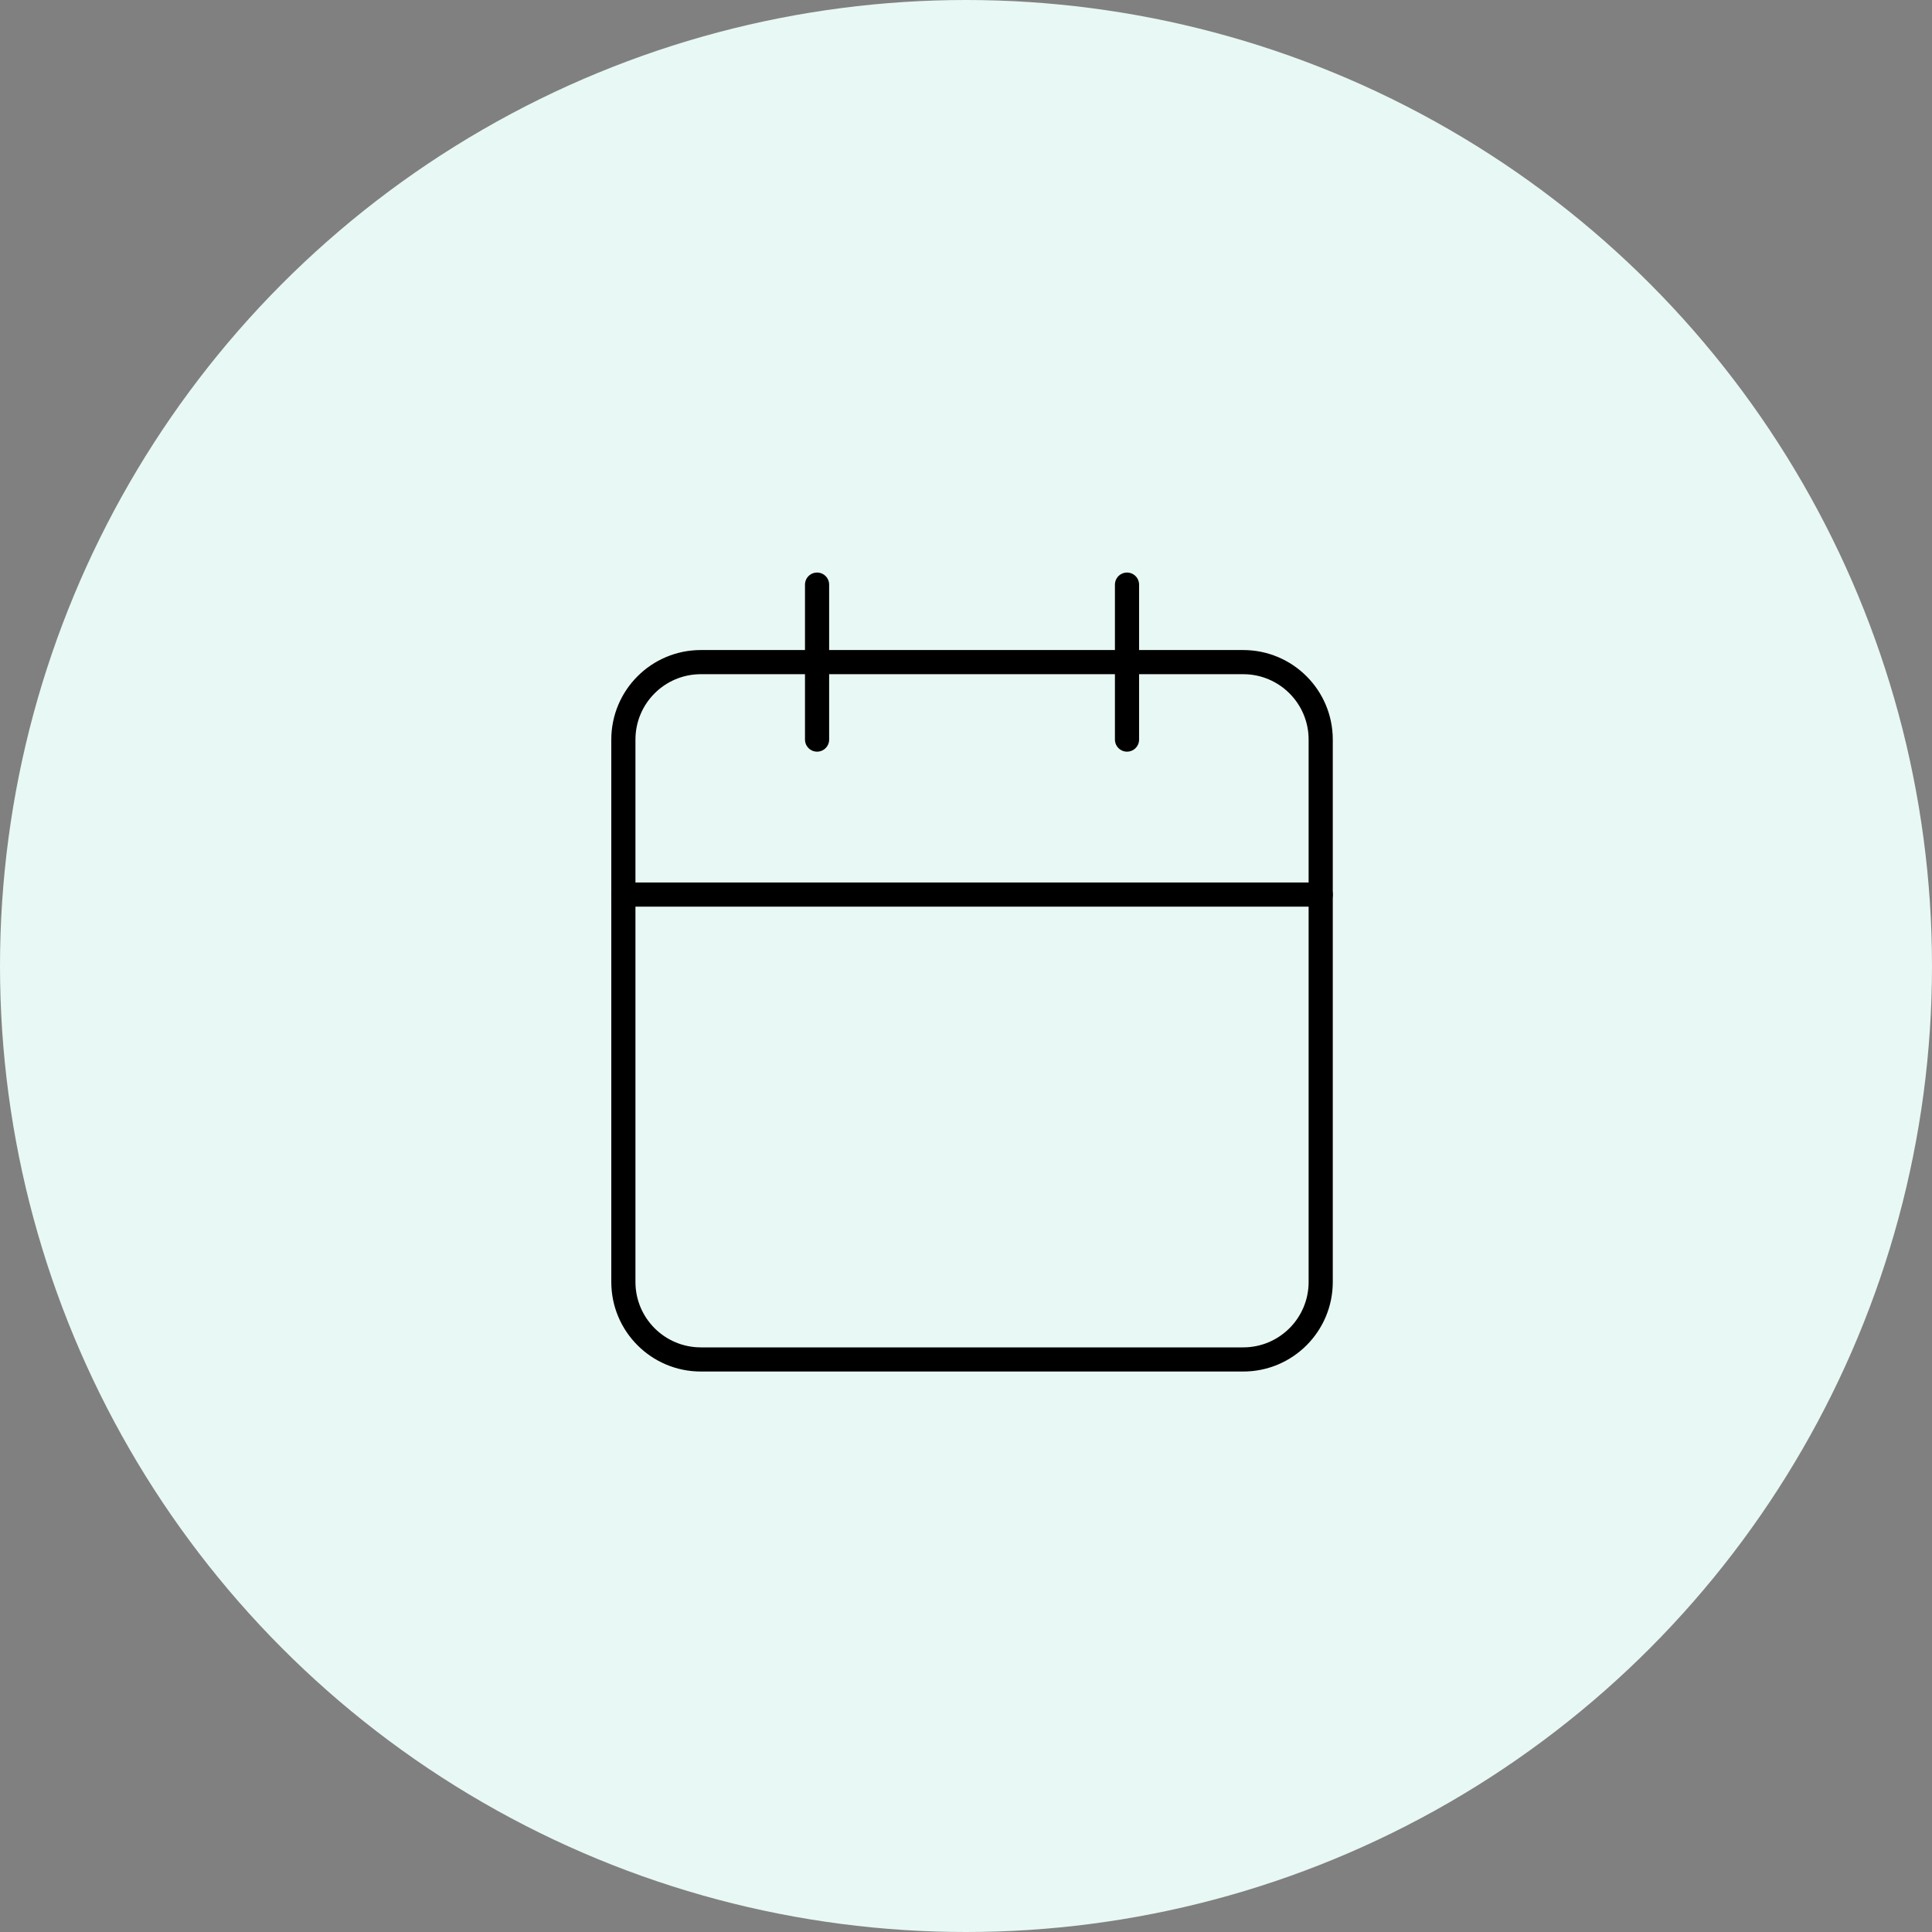 <svg xmlns="http://www.w3.org/2000/svg" width="160" height="160" viewBox="0 0 160 160" fill="none"><rect x="0" y="0" width="160" height="160" fill="#808080" stroke="none"/><circle cx="80" cy="80" r="80" fill="#E8F8F4"></circle><path d="M102.958 54.834H58.042C54.498 54.834 51.625 57.707 51.625 61.251V106.167C51.625 109.711 54.498 112.584 58.042 112.584H102.958C106.502 112.584 109.375 109.711 109.375 106.167V61.251C109.375 57.707 106.502 54.834 102.958 54.834Z" stroke="black" stroke-width="2" stroke-linecap="round" stroke-linejoin="round"></path><path d="M93.334 48.416V61.249" stroke="black" stroke-width="2" stroke-linecap="round" stroke-linejoin="round"></path><path d="M67.666 48.416V61.249" stroke="black" stroke-width="2" stroke-linecap="round" stroke-linejoin="round"></path><path d="M51.625 74.084H109.375" stroke="black" stroke-width="2" stroke-linecap="round" stroke-linejoin="round"></path></svg>